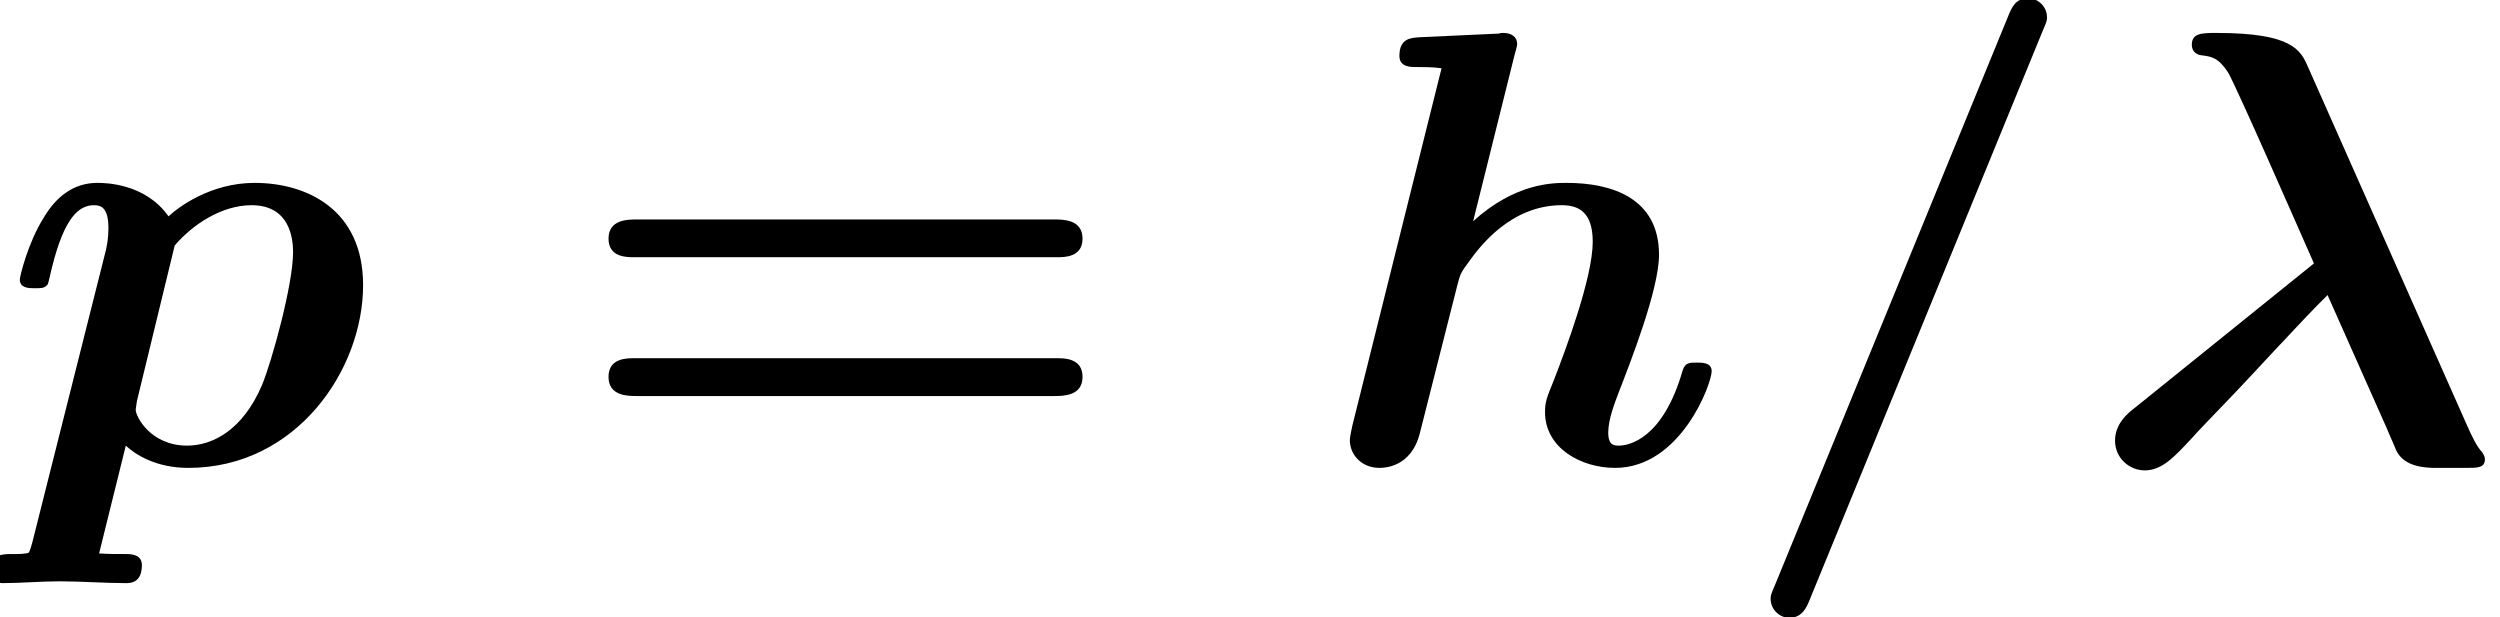 <?xml version='1.0' encoding='UTF-8'?>
<!-- This file was generated by dvisvgm 1.15.1 -->
<svg height='10.868pt' version='1.1' viewBox='70.735 60.591 44.017 10.868' width='44.017pt' xmlns='http://www.w3.org/2000/svg' xmlns:xlink='http://www.w3.org/1999/xlink'>
<defs>
<path d='M3.916 -6.96C3.785 -7.265 3.644 -7.571 2.302 -7.571C2.051 -7.571 1.865 -7.571 1.865 -7.364C1.865 -7.2 2.018 -7.178 2.029 -7.178C2.204 -7.156 2.324 -7.145 2.498 -6.884C2.629 -6.676 3.764 -4.08 4.015 -3.513L0.862 -0.971C0.731 -0.873 0.513 -0.687 0.513 -0.393C0.513 -0.087 0.764 0.131 1.036 0.131C1.342 0.131 1.56 -0.109 1.865 -0.436C1.887 -0.469 2.422 -1.025 2.465 -1.069C2.869 -1.484 3.84 -2.553 4.255 -2.956L5.302 -0.6C5.335 -0.513 5.433 -0.305 5.465 -0.218C5.564 -0.022 5.771 0.087 6.153 0.087H6.698C6.895 0.087 7.025 0.087 7.025 -0.065C7.025 -0.12 6.993 -0.164 6.971 -0.196C6.884 -0.284 6.785 -0.491 6.709 -0.665L3.916 -6.96Z' id='g0-21'/>
<path d='M5.487 -7.604C5.564 -7.778 5.564 -7.8 5.564 -7.844C5.564 -8.051 5.389 -8.182 5.236 -8.182C5.007 -8.182 4.942 -8.018 4.876 -7.855L0.775 2.149C0.698 2.324 0.698 2.345 0.698 2.389C0.698 2.596 0.873 2.727 1.025 2.727C1.255 2.727 1.331 2.542 1.385 2.411L5.487 -7.604Z' id='g0-61'/>
<path d='M3.447 -7.189C3.491 -7.342 3.491 -7.364 3.491 -7.375C3.491 -7.516 3.371 -7.571 3.251 -7.571C3.207 -7.571 3.196 -7.571 3.175 -7.56L1.767 -7.495C1.615 -7.484 1.418 -7.473 1.418 -7.167C1.418 -6.971 1.615 -6.971 1.702 -6.971C1.822 -6.971 2.018 -6.971 2.16 -6.949L0.589 -0.655C0.578 -0.611 0.545 -0.447 0.545 -0.404C0.545 -0.142 0.753 0.087 1.069 0.087C1.135 0.087 1.625 0.087 1.778 -0.524L2.433 -3.109C2.487 -3.316 2.487 -3.338 2.651 -3.556C2.825 -3.796 3.371 -4.538 4.276 -4.538C4.56 -4.538 4.822 -4.429 4.822 -3.895C4.822 -3.262 4.342 -1.985 4.135 -1.451C4.015 -1.156 3.982 -1.08 3.982 -0.895C3.982 -0.262 4.615 0.087 5.215 0.087C6.371 0.087 6.916 -1.396 6.916 -1.615C6.916 -1.767 6.753 -1.767 6.655 -1.767C6.524 -1.767 6.447 -1.767 6.404 -1.625C6.055 -0.415 5.455 -0.305 5.28 -0.305C5.204 -0.305 5.095 -0.305 5.095 -0.535C5.095 -0.775 5.215 -1.069 5.28 -1.244C5.487 -1.778 5.989 -3.055 5.989 -3.665C5.989 -4.669 5.149 -4.931 4.364 -4.931C4.124 -4.931 3.458 -4.931 2.716 -4.255L3.447 -7.189Z' id='g0-104'/>
<path d='M0.567 1.407C0.524 1.56 0.513 1.571 0.502 1.582C0.436 1.604 0.316 1.604 0.218 1.604C0.033 1.604 -0.164 1.604 -0.164 1.909C-0.164 2.029 -0.076 2.116 0.044 2.116C0.36 2.116 0.72 2.084 1.047 2.084C1.429 2.084 1.844 2.116 2.215 2.116C2.291 2.116 2.498 2.116 2.498 1.8C2.498 1.615 2.324 1.604 2.215 1.604C2.062 1.604 1.887 1.604 1.745 1.593L2.215 -0.305C2.378 -0.153 2.738 0.087 3.316 0.087C5.215 0.087 6.393 -1.636 6.393 -3.131C6.393 -4.473 5.389 -4.931 4.484 -4.931C3.709 -4.931 3.142 -4.505 2.967 -4.342C2.553 -4.931 1.833 -4.931 1.713 -4.931C1.309 -4.931 0.993 -4.702 0.764 -4.309C0.491 -3.873 0.349 -3.284 0.349 -3.229C0.349 -3.076 0.513 -3.076 0.611 -3.076C0.731 -3.076 0.775 -3.076 0.829 -3.131C0.851 -3.153 0.851 -3.175 0.916 -3.447C1.135 -4.32 1.385 -4.538 1.658 -4.538C1.778 -4.538 1.909 -4.495 1.909 -4.135C1.909 -3.971 1.887 -3.818 1.844 -3.665L0.567 1.407ZM3.076 -3.829C3.393 -4.2 3.905 -4.538 4.429 -4.538C5.105 -4.538 5.16 -3.949 5.16 -3.709C5.16 -3.142 4.789 -1.8 4.615 -1.375C4.276 -0.578 3.742 -0.305 3.295 -0.305C2.651 -0.305 2.389 -0.818 2.389 -0.938L2.411 -1.091L3.076 -3.829Z' id='g0-112'/>
<path d='M8.596 -3.622C8.727 -3.622 9.044 -3.622 9.044 -3.949C9.044 -4.287 8.705 -4.287 8.542 -4.287H1.2C1.036 -4.287 0.698 -4.287 0.698 -3.949C0.698 -3.622 1.015 -3.622 1.145 -3.622H8.596ZM8.542 -1.178C8.705 -1.178 9.044 -1.178 9.044 -1.516C9.044 -1.844 8.727 -1.844 8.596 -1.844H1.145C1.015 -1.844 0.698 -1.844 0.698 -1.516C0.698 -1.178 1.036 -1.178 1.2 -1.178H8.542Z' id='g1-61'/>
</defs>
<g id='page1'>
<use x='70.735' xlink:href='#g0-112' y='68.742'/>
<use x='80.751' xlink:href='#g1-61' y='68.742'/>
<use x='93.956' xlink:href='#g0-104' y='68.742'/>
<use x='101.212' xlink:href='#g0-61' y='68.742'/>
<use x='107.461' xlink:href='#g0-21' y='68.742'/>
</g>
</svg>
<!--Rendered by QuickLaTeX.com--><!--Rendered by QuickLaTeX.com-->